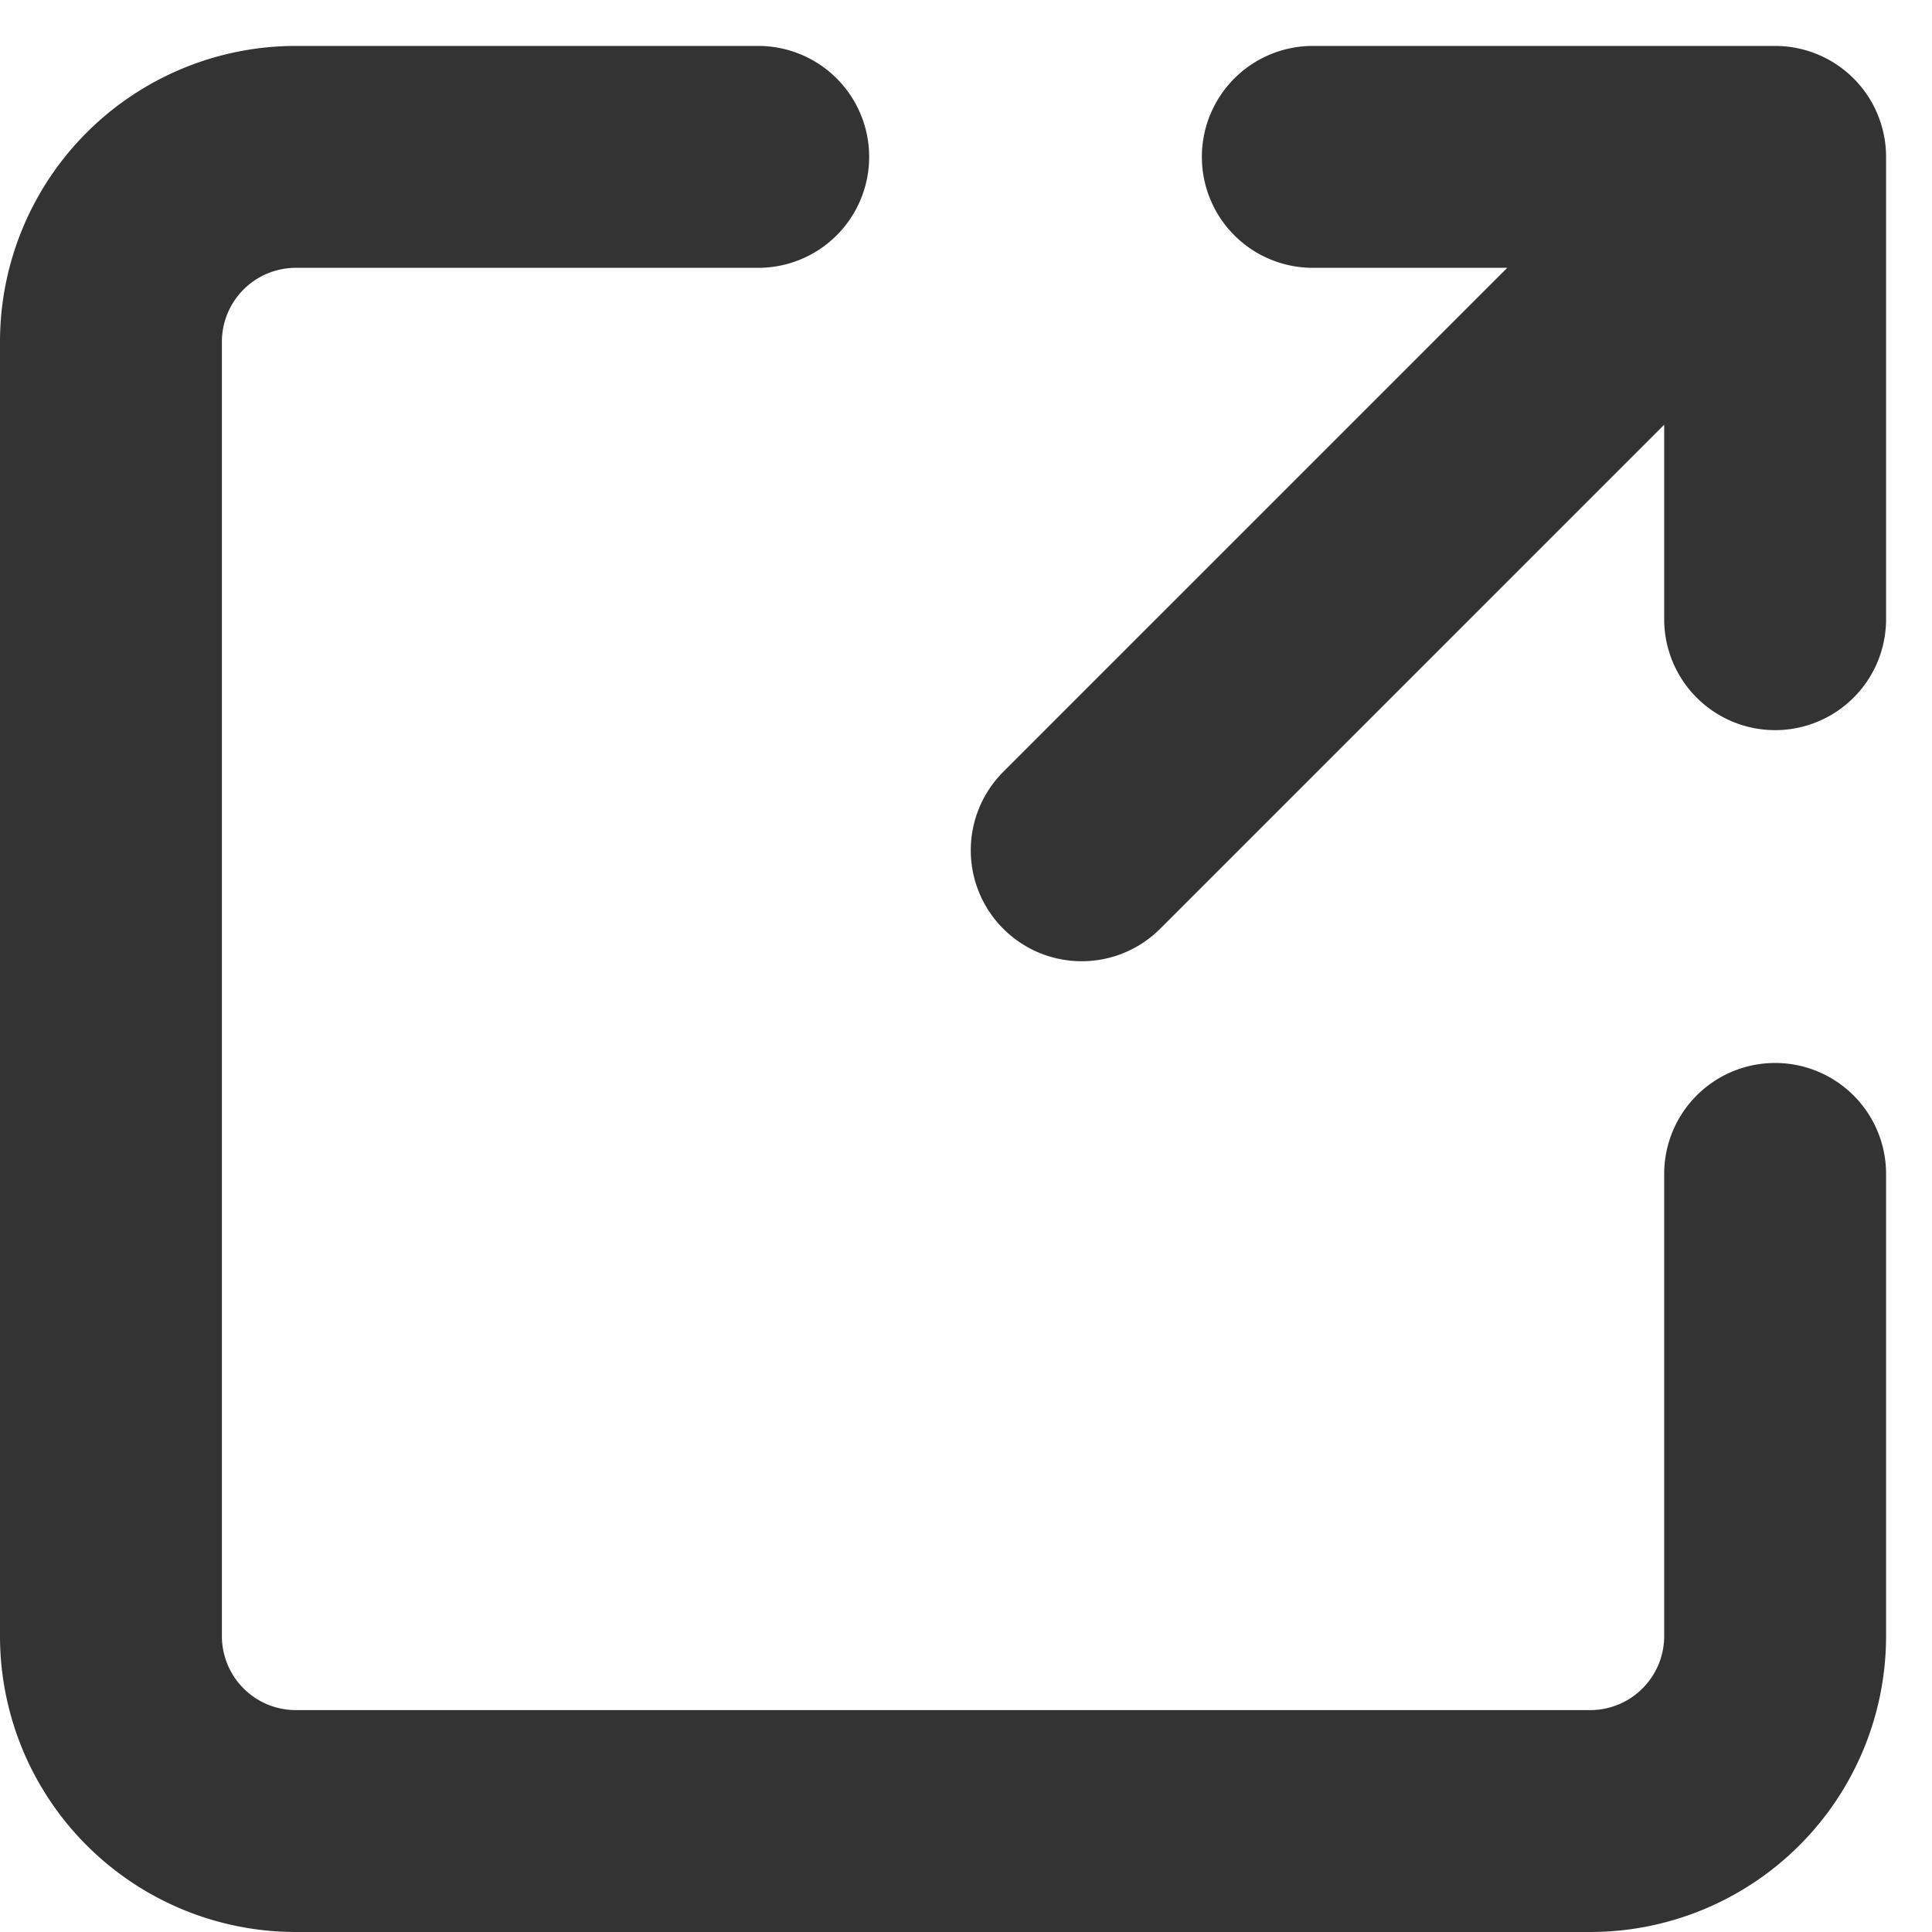 <svg xmlns="http://www.w3.org/2000/svg" width="17.414" height="17.414" viewBox="0 0 17.414 17.414"><path d="M13.25,10.75,19.5,4.5m-4.167,0H19.5V8.667m0,5v4.167A1.667,1.667,0,0,1,17.833,19.5H6.167A1.667,1.667,0,0,1,4.5,17.833V6.167A1.667,1.667,0,0,1,6.167,4.5h4.167" transform="translate(-3.5 -3.086)" fill="none" stroke="#333" stroke-linecap="round" stroke-linejoin="round" stroke-width="2"/></svg>